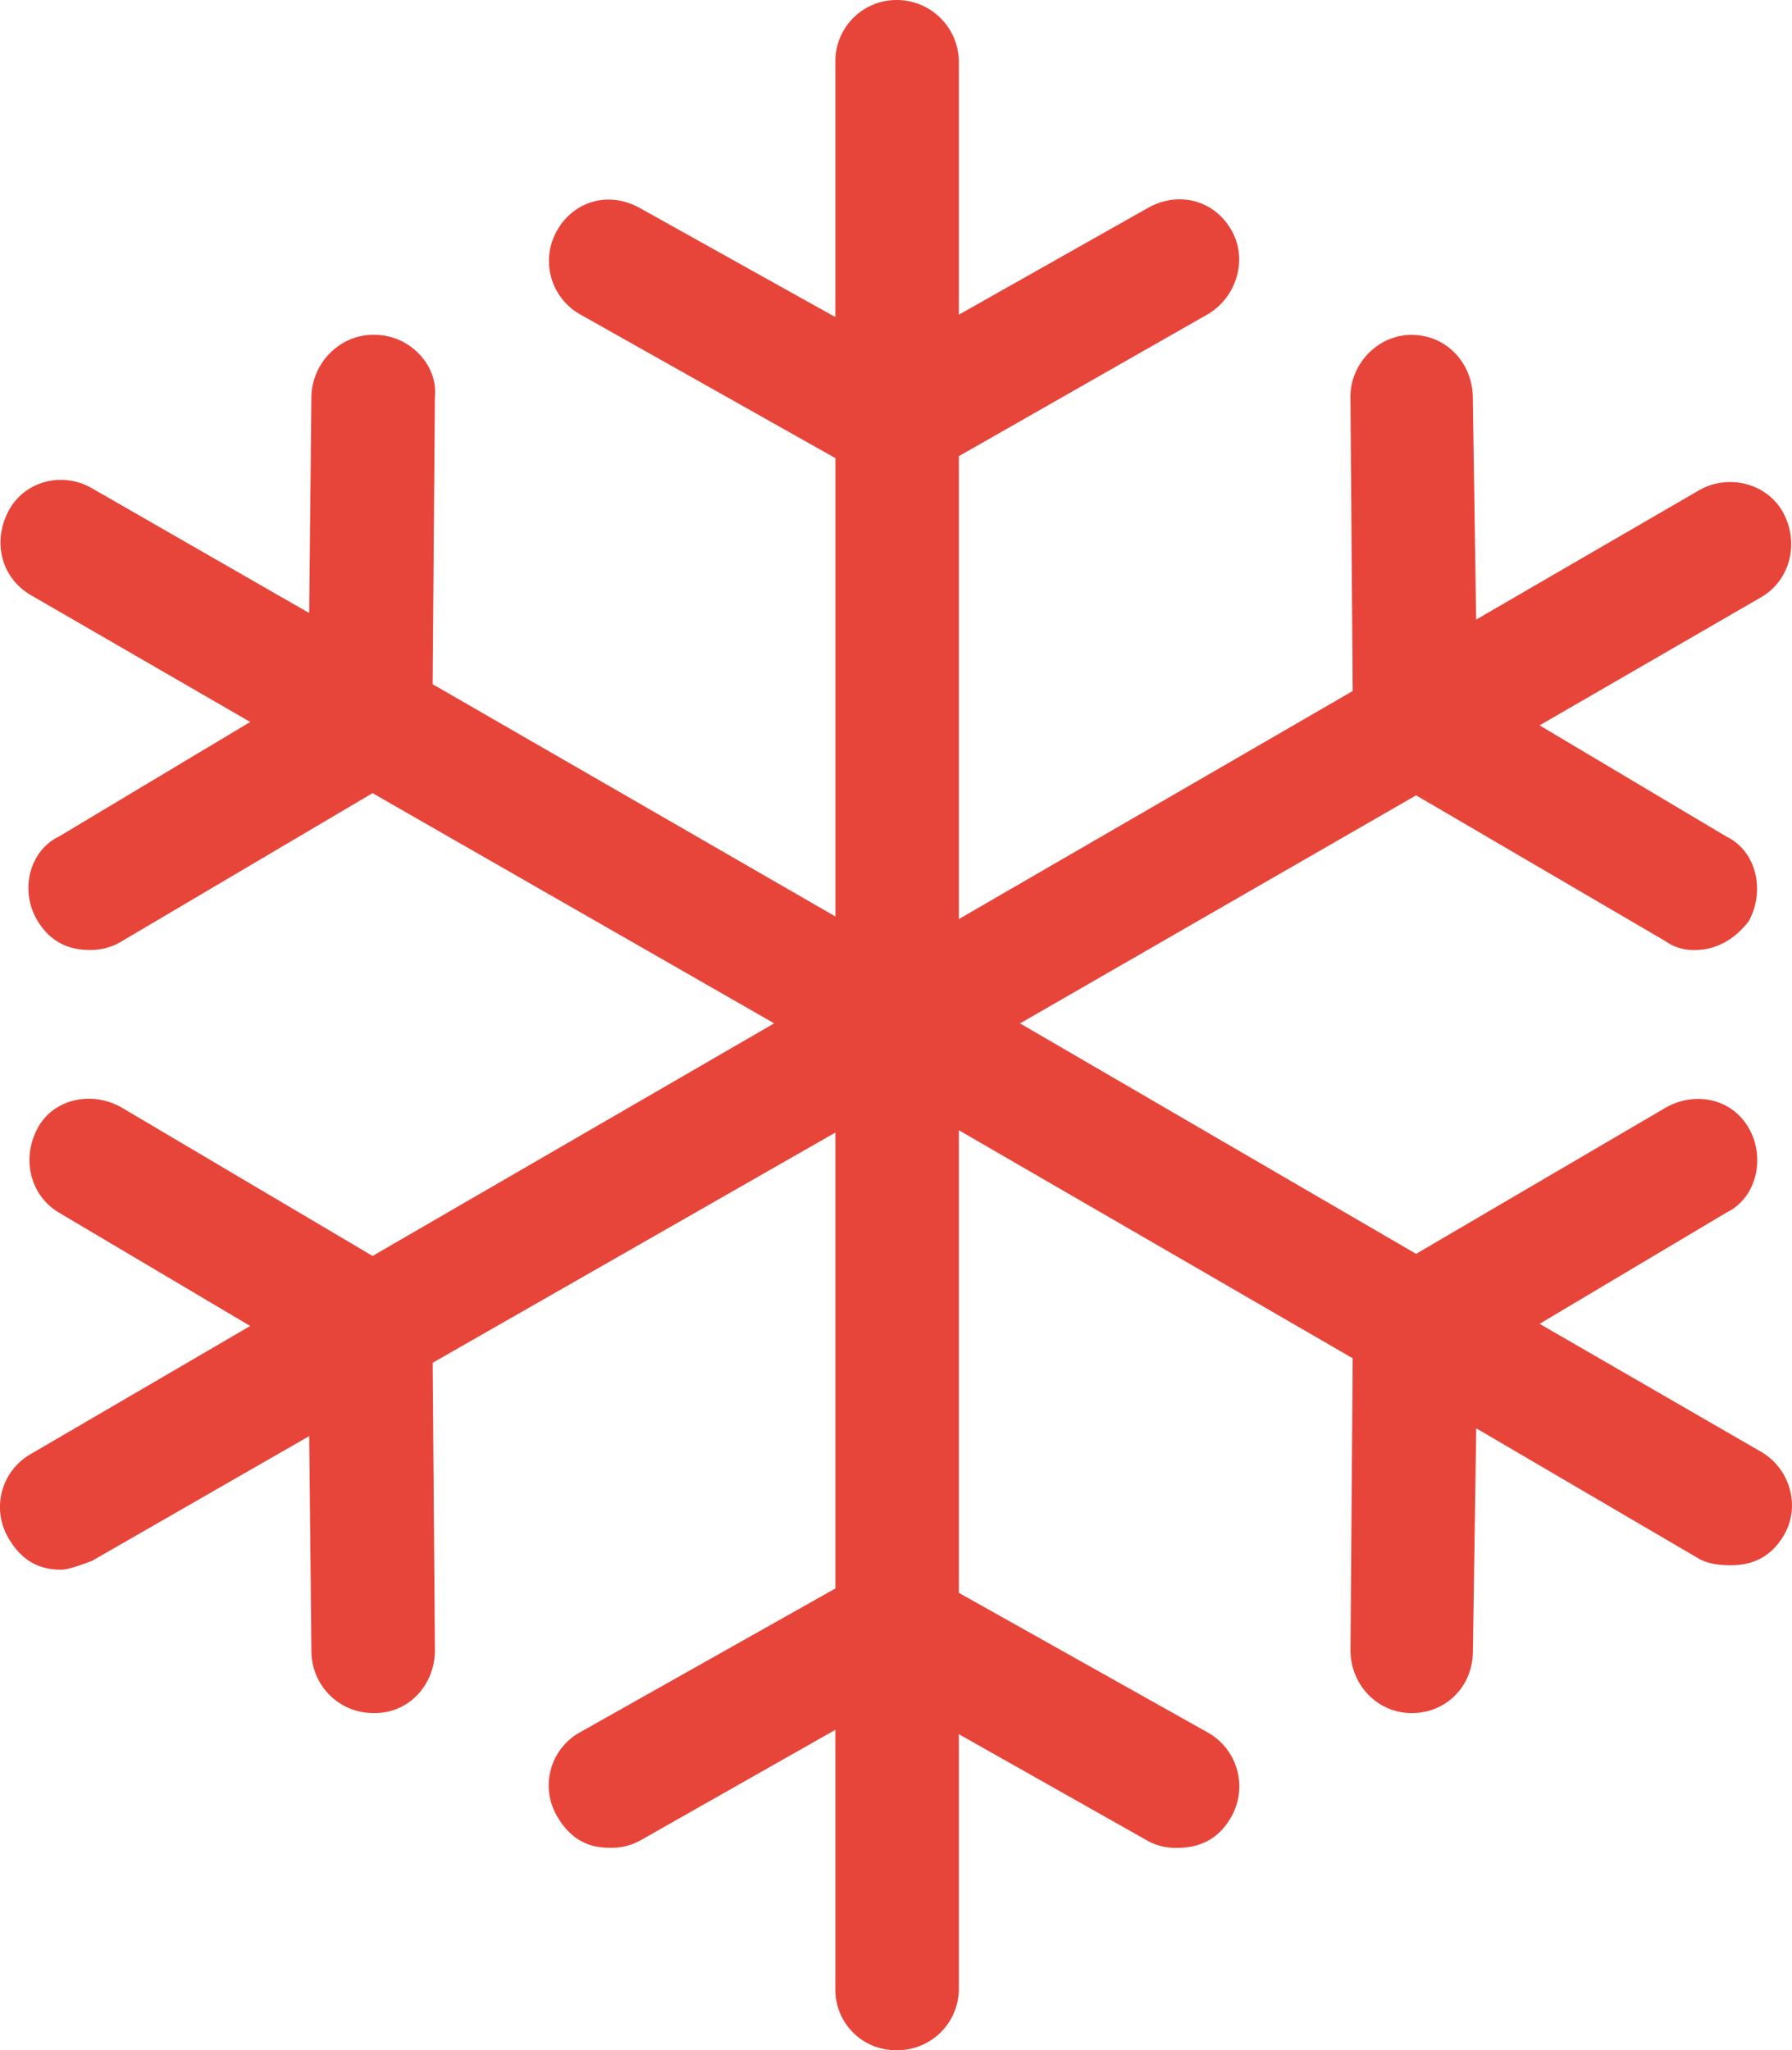 <svg xmlns="http://www.w3.org/2000/svg" viewBox="0 0 612 700.23"><defs></defs><path fill="#e8453a" style="" d="M645.53,495.81l-75.61-43.69,63.83-38c10.26-4.94,13.44-18.72,7.6-28.86-5.94-10.37-18.76-12.56-28.5-6.89l-85.11,49.85-135.26-78.7,135.26-77.89,85.11,49.77a16.64,16.64,0,0,0,9.88,3.08c7.21,0,13.67-3.4,18.62-9.89,5.7-10.29,2.66-23.91-7.6-28.86l-63.83-38L645.53,204c9.85-5.67,13.24-18.4,7.6-28.86-5.39-10.05-18.72-13.54-28.88-7.62l-76,44.09-1.14-76c-.18-11.75-9.12-21.24-20.9-21.24s-21,10.21-20.89,21.24L506.09,236l-134.5,77.89V155.79l84.73-48.31c9.89-5.59,14.2-18.64,8.36-28.86-5.93-10.37-18.11-13.46-28.5-7.62l-64.59,36.47V21.24A21.22,21.22,0,0,0,350.31,0a20.9,20.9,0,0,0-20.9,21.24v87.05L262.55,71c-10.42-5.75-22.27-2.51-28.12,7.62a20.93,20.93,0,0,0,8,28.85l87,49V313L191.88,233.68l.76-98.08c1.14-11-8.74-21.24-20.51-21.24h-.76c-11,0-20.77,9.48-20.9,21.24l-.76,73.76L75.62,166.81c-10.34-6-23.11-2.43-28.5,7.54-5.64,10.54-2.72,22.94,7.6,28.94l74.85,43.28L64.21,285.72C54,290.66,50.76,304.44,57,314.57c4,6.57,9.87,9.89,17.86,9.89a20.5,20.5,0,0,0,11-3.08l85.49-50.5,137.16,78.62L171.36,428.94,85.87,378.37c-10.26-6-23.49-3.16-28.87,6.89-5.64,10.46-2.58,23,7.21,28.86l65.35,38.74L54.72,496.54a20.83,20.83,0,0,0-7.6,28.94C51.34,532.61,57,536.1,65,536.1c1.9,0,5.7-1.14,10.64-3.08l74.08-42.55.76,73.76a21.12,21.12,0,0,0,20.9,20.83h.76c11.78,0,20.6-9.81,20.51-21.64l-.76-98L329.42,386.8V542.5l-87,49a20.75,20.75,0,0,0-8,28.86c4.22,7.21,9.88,10.7,17.86,10.7a20.32,20.32,0,0,0,10.26-2.35l66.87-37.93v88.51a20.63,20.63,0,0,0,20.9,20.91,21,21,0,0,0,21.28-20.91V592.27l64.59,36.48a19.83,19.83,0,0,0,9.88,2.35c8.36,0,14.52-3.4,18.62-10.7a21.1,21.1,0,0,0-8.36-28.86L371.59,544V386l134.5,77.89-.75,99.54c-.1,11.83,9.12,21.64,20.9,21.64s20.72-9.08,20.9-20.83l1.14-76.43,76,44.5c2.93,1.7,6.84,2.27,11,2.27,8,0,13.83-3.32,17.85-9.89C659.36,514.54,655.38,501.49,645.53,495.81Z" transform="translate(-44.12 0)"/></svg>